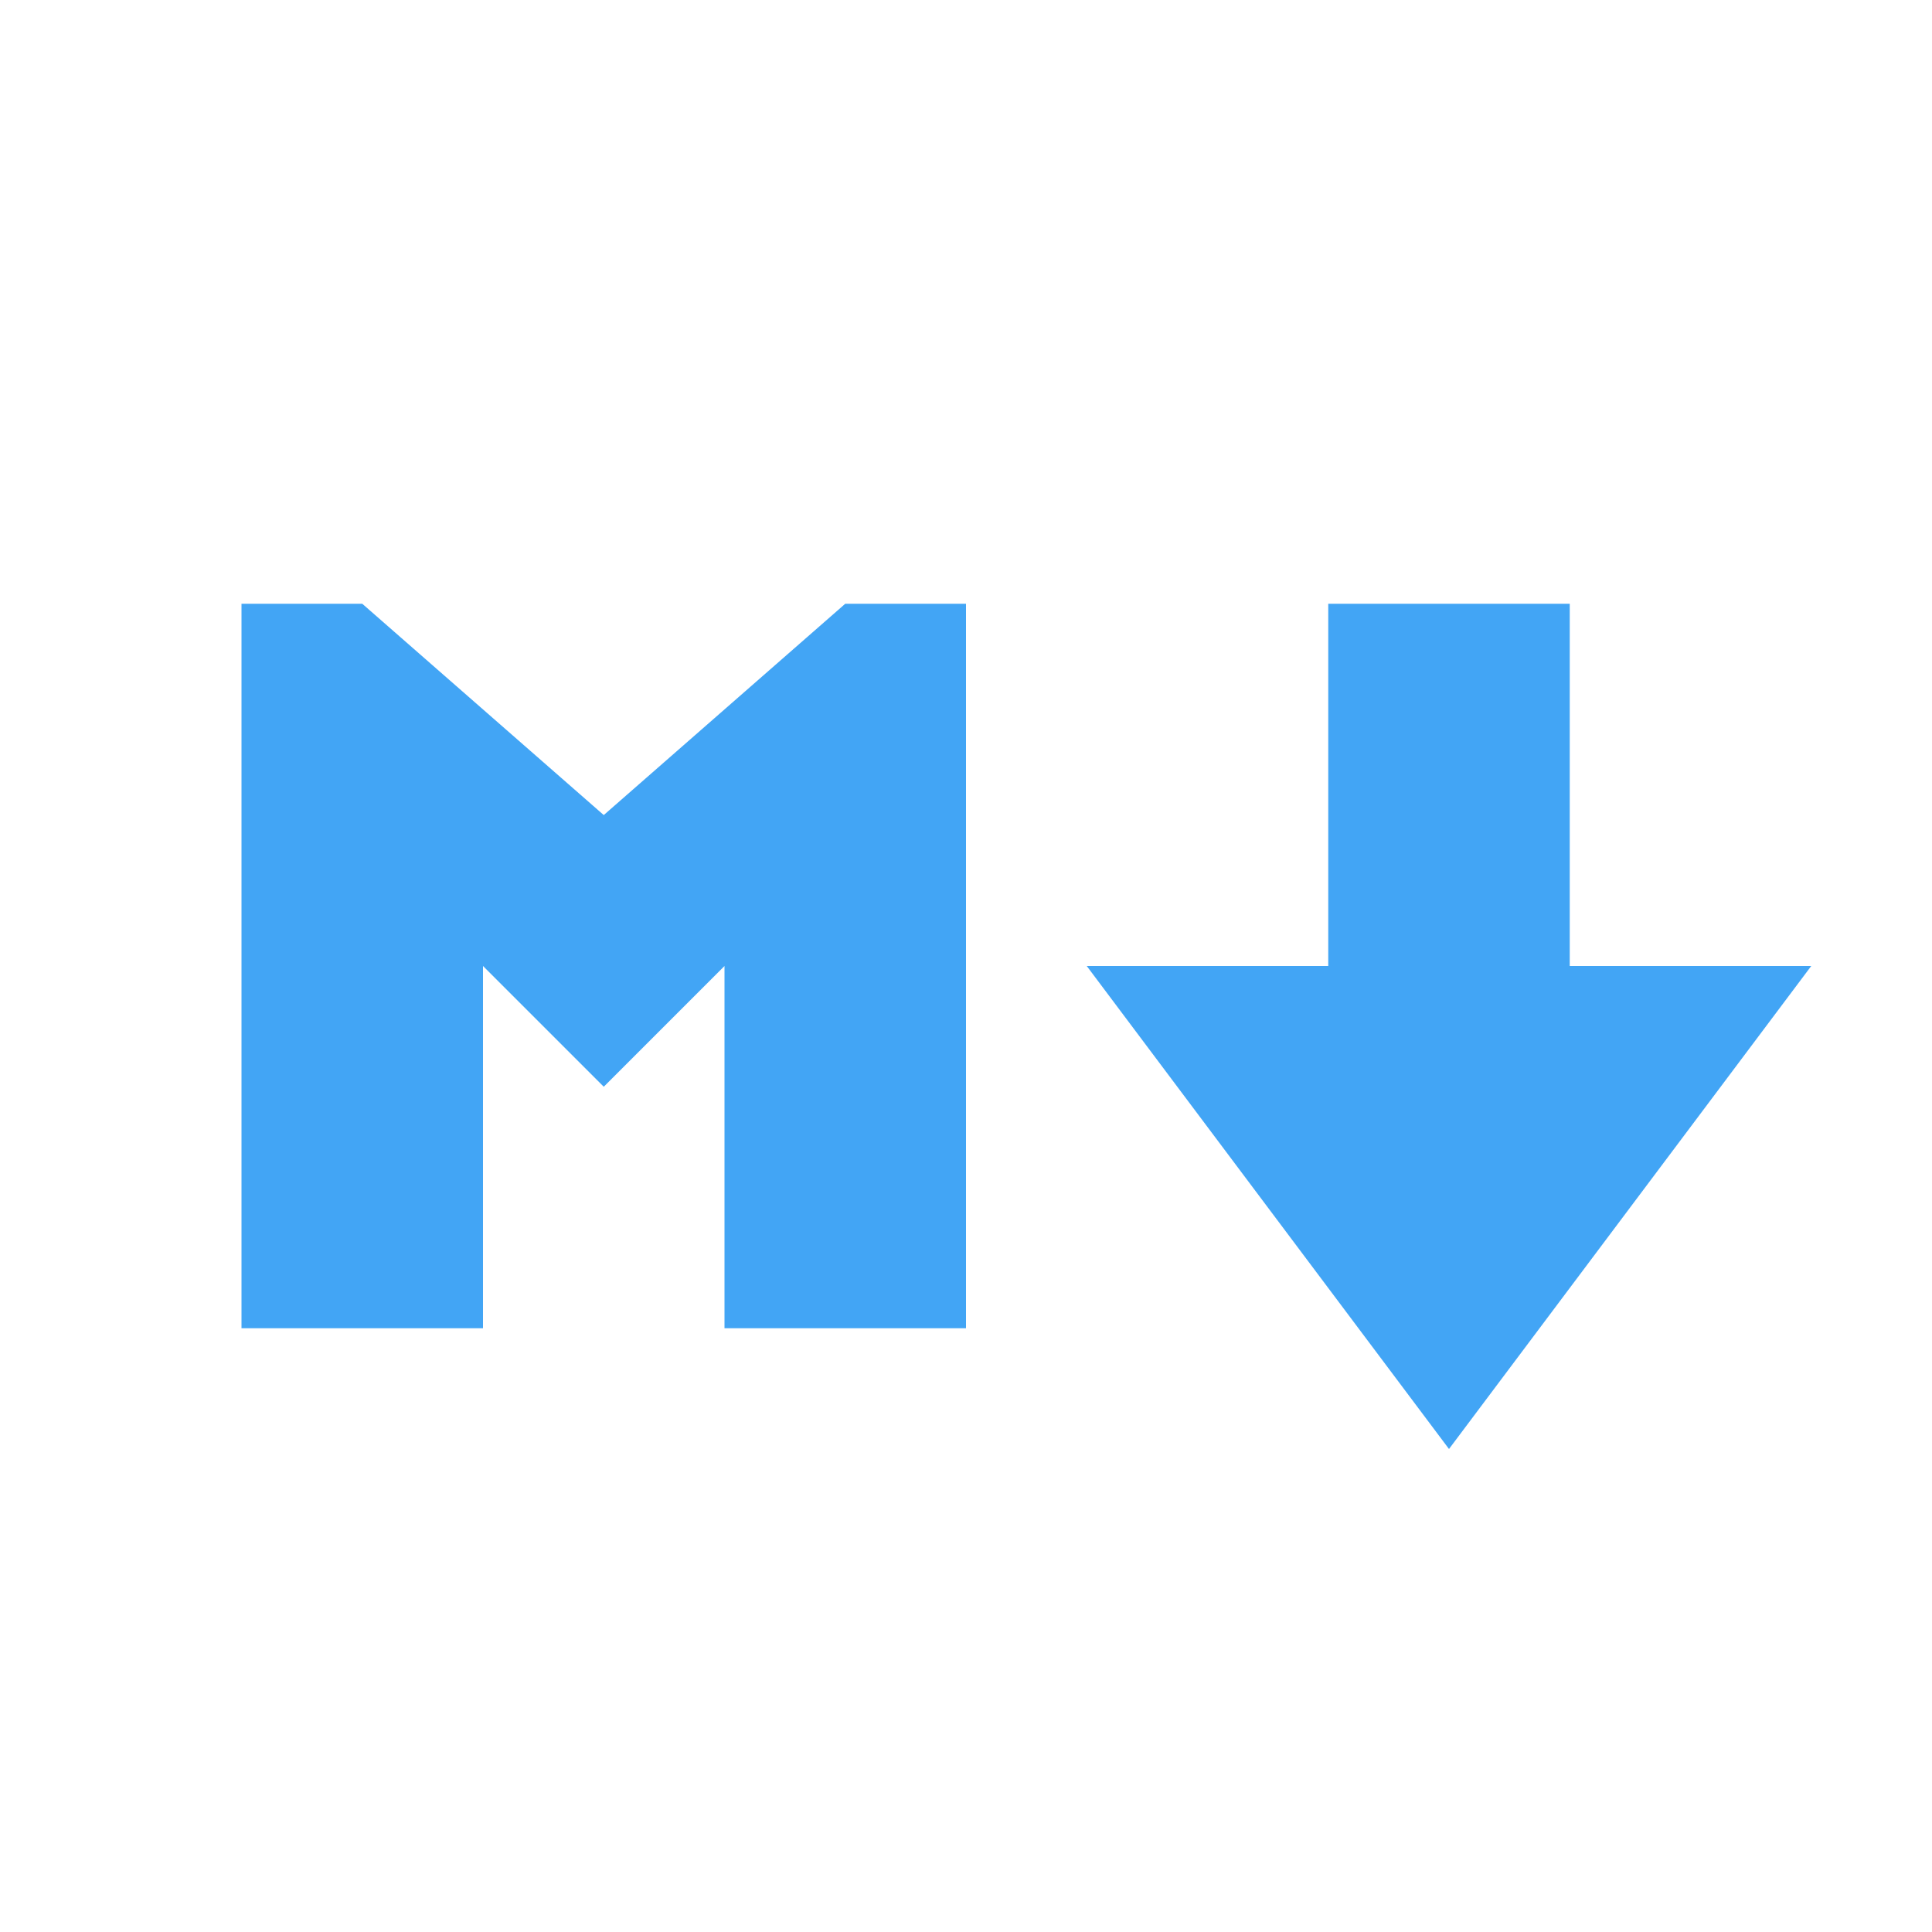 <svg xmlns="http://www.w3.org/2000/svg" viewBox="0 0 32 32">
  <g>
    <polygon points="14 10 10 13.5 6 10 4 10 4 22 8 22 8 16 10 18 12 16 12 22 16 22 16 10 14 10" style="fill: #42a5f5"/>
    <polygon points="26 16 26 10 22 10 22 16 18 16 24 24 30 16 26 16" style="fill: #42a5f5"/>
  </g>
</svg>
